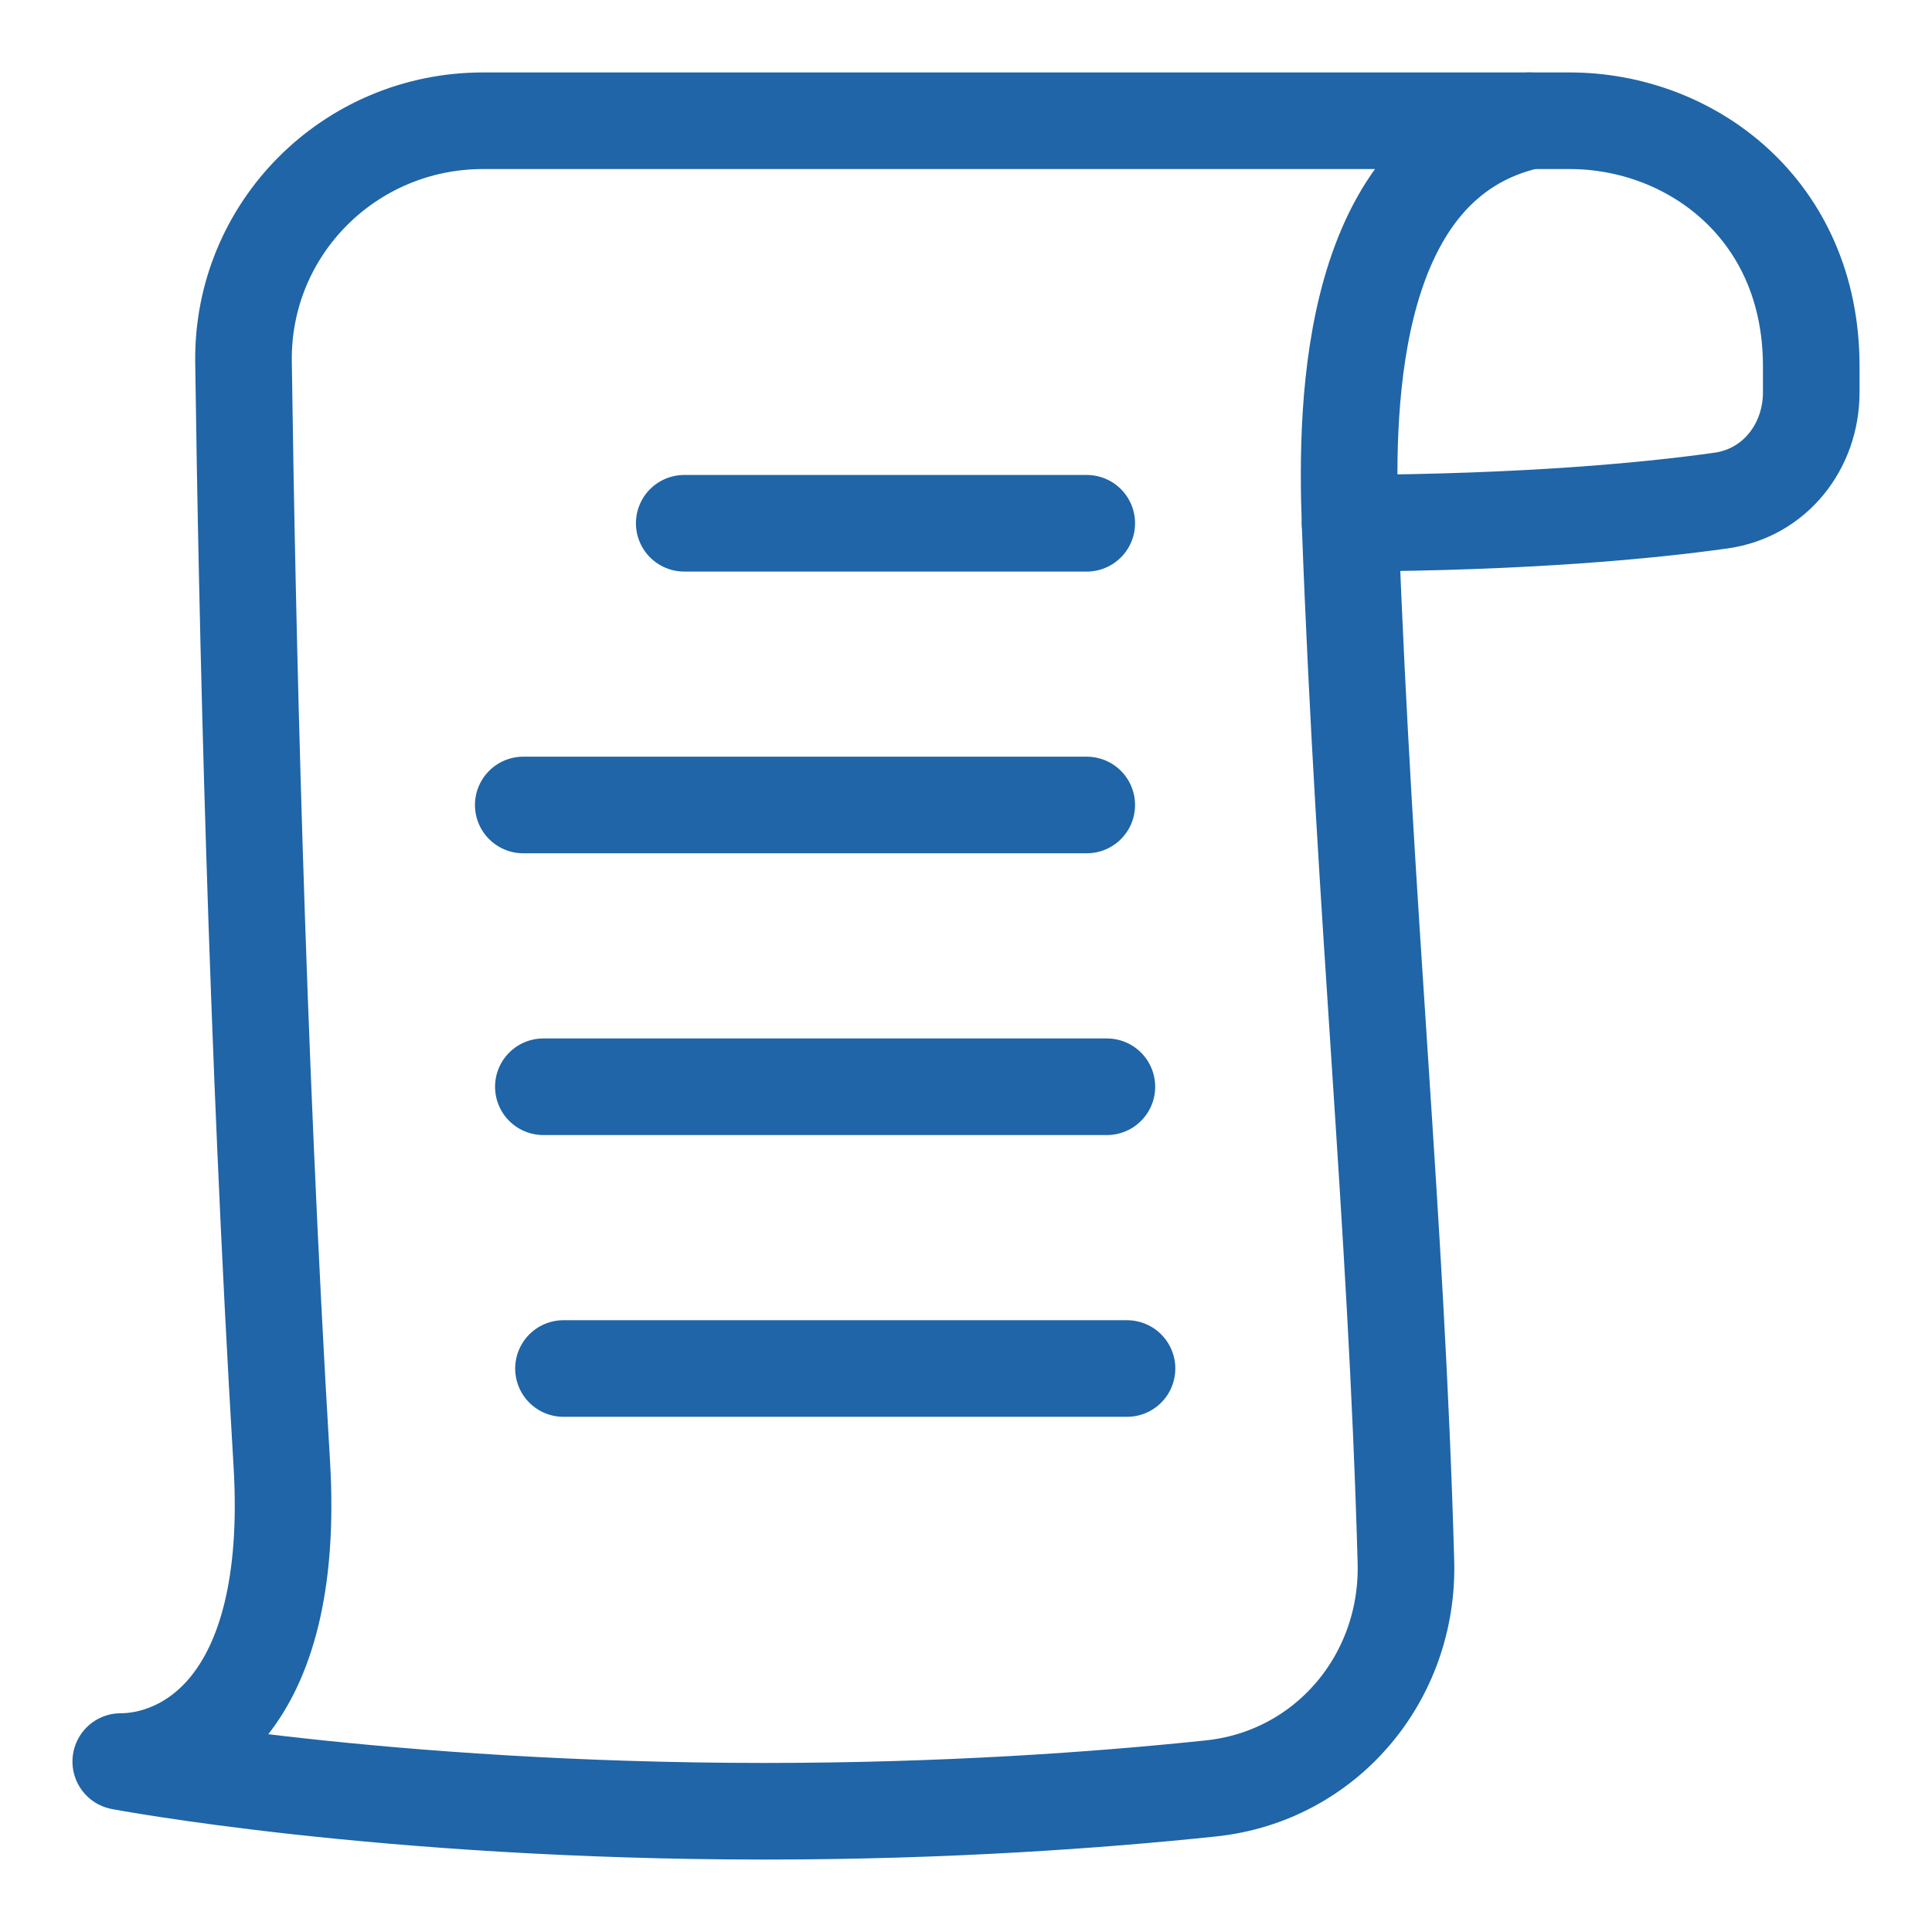 <svg width="50" height="50" viewBox="0 0 50 50" fill="none" xmlns="http://www.w3.org/2000/svg">
<path d="M7.292 37.868C7.677 44.29 4.688 45.589 3.125 45.589C3.125 45.589 9.896 46.875 19.792 46.875C24.463 46.875 28.439 46.589 31.333 46.285C34.32 45.973 36.469 43.416 36.385 40.415C36.136 31.453 35.317 23.76 34.94 13.542C34.823 10.354 34.94 4.167 39.583 3.125H12.5C9.048 3.125 6.255 5.919 6.302 9.37C6.393 15.97 6.635 26.919 7.292 37.868Z" stroke="#1F65A7" stroke-width="2.5" stroke-linecap="round" stroke-linejoin="round"/>
<path d="M39.583 3.125H40.625C43.75 3.125 46.875 5.411 46.875 9.477V10.152C46.875 11.555 45.933 12.758 44.545 12.954C42.646 13.221 39.522 13.517 34.94 13.541" stroke="#1F65A7" stroke-width="2.5" stroke-linecap="round" stroke-linejoin="round"/>
<path d="M17.708 13.542H28.125M13.542 20.833H28.125M14.062 28.125H28.646M14.583 35.417H29.167" stroke="#1F65A7" stroke-width="2.5" stroke-linecap="round"/>
</svg>
